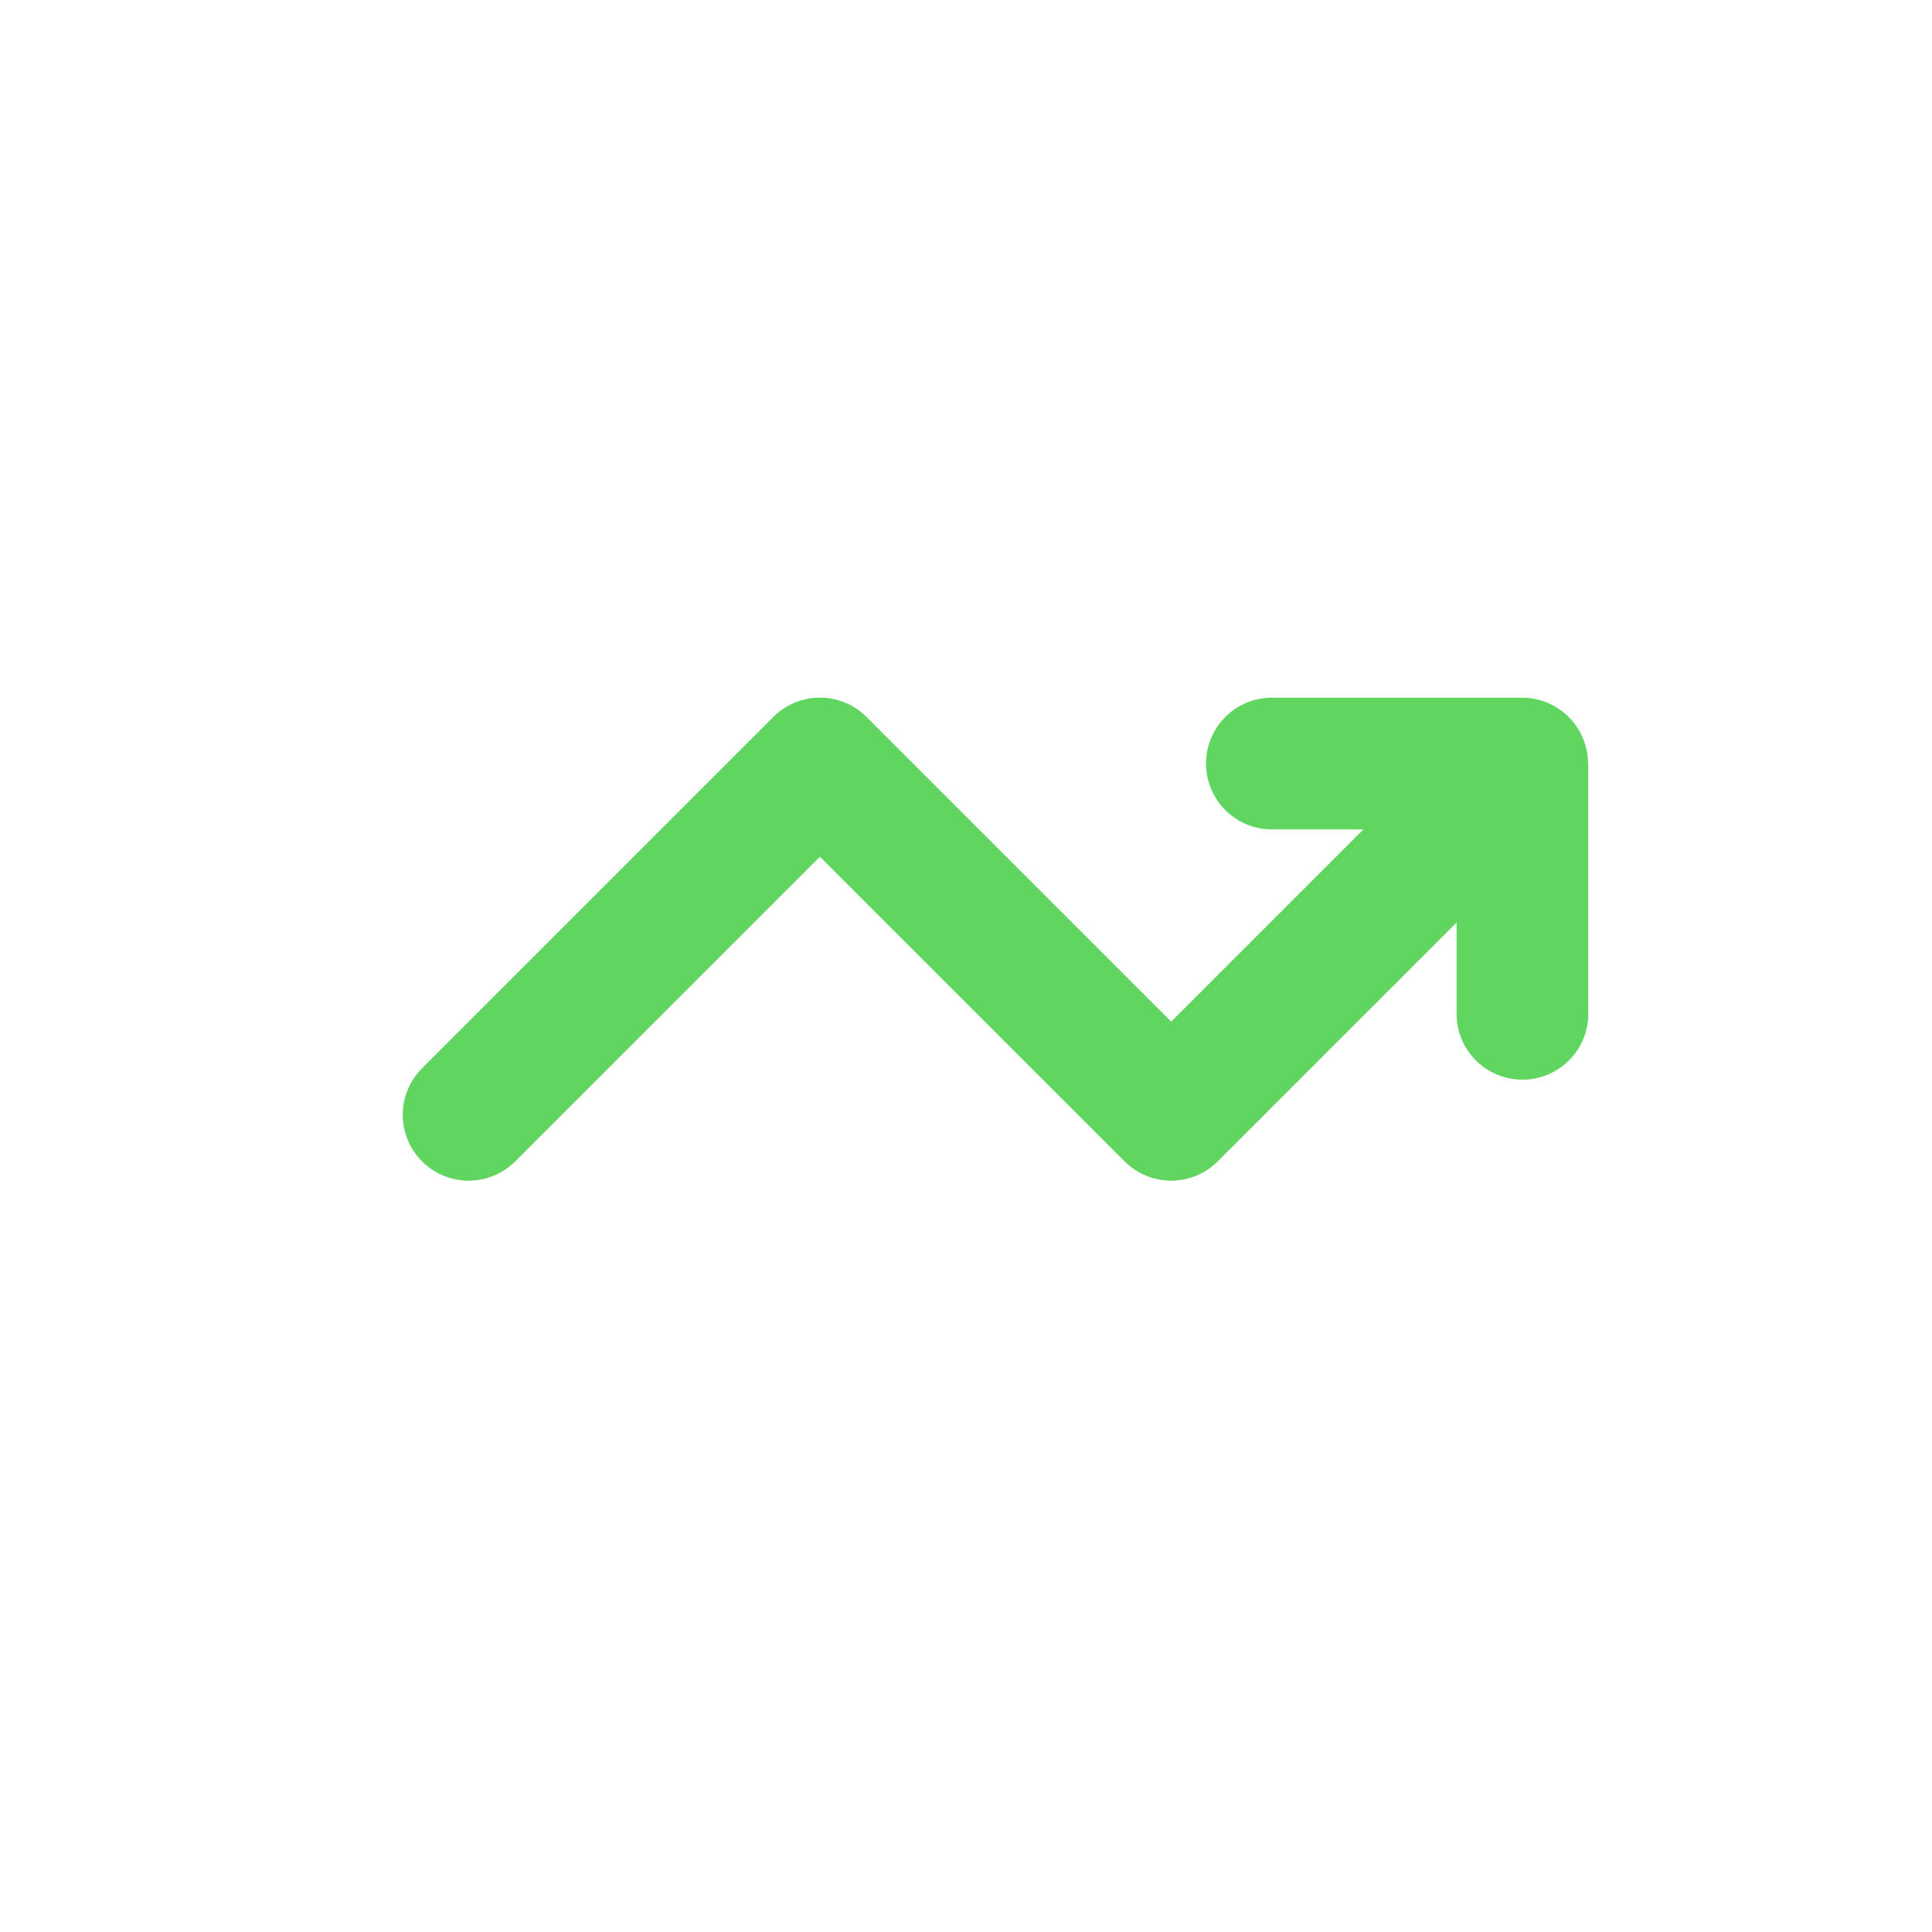 <?xml version="1.0" encoding="utf-8"?><svg xmlns="http://www.w3.org/2000/svg" width="24" height="24" viewBox="0 0 24 24"><defs><style>.a{fill:#60D560;}.b{fill:none;opacity:0;}</style></defs><g transform="translate(-685 -108)"><path class="a" d="M90.73,183.485v3.109a.818.818,0,0,1-1.636,0V185.46l-2.967,2.967a.818.818,0,0,1-1.157,0l-3.785-3.785L77.4,188.427a.818.818,0,0,1-1.157-1.157l4.364-4.364a.818.818,0,0,1,1.157,0l3.785,3.785,2.388-2.388H86.8a.818.818,0,1,1,0-1.636h3.109a.82.82,0,0,1,.818.818Zm0,0" transform="translate(614 -66)"/><rect class="b" width="24" height="24" transform="translate(685 108)"/></g></svg>